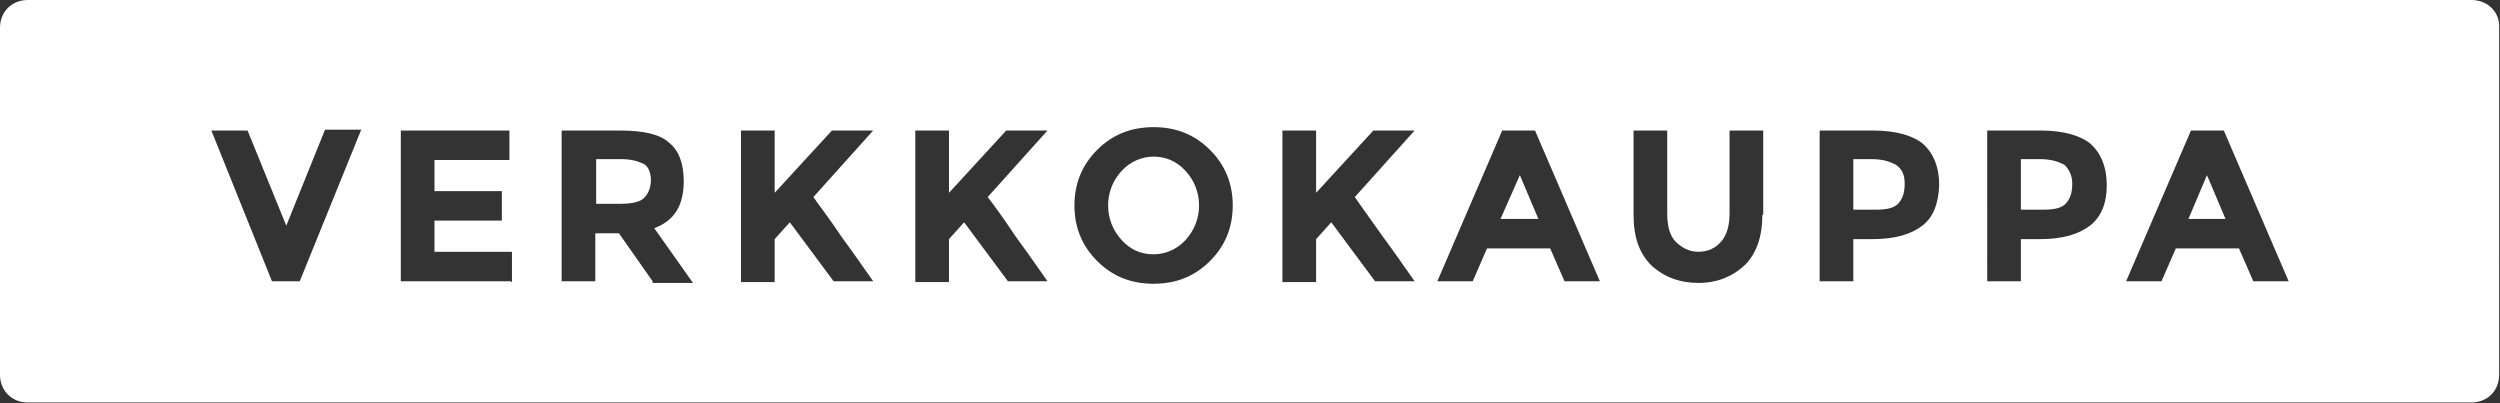 <?xml version="1.0" encoding="utf-8"?>
<!-- Generator: Adobe Illustrator 27.0.1, SVG Export Plug-In . SVG Version: 6.00 Build 0)  -->
<svg version="1.1" id="Layer_1" xmlns="http://www.w3.org/2000/svg" xmlns:xlink="http://www.w3.org/1999/xlink" x="0px" y="0px"
	 viewBox="0 0 296.9 47.9" style="enable-background:new 0 0 296.9 47.9;" xml:space="preserve">
<rect x="0" y="0" width="296.9" height="47.9" fill="#333333" stroke="none"/>
<style type="text/css">
	.st0{fill:#FFFFFF;}
</style>
<g>
	<polygon class="st0" points="178.2,26 182.7,26 180.5,20.8 	"/>
	<path class="st0" d="M225.2,19.6c-0.7-0.4-1.6-0.7-2.9-0.7h-2.2v6h2.7c1.3,0,2.2-0.2,2.7-0.8s0.7-1.3,0.7-2.3
		S225.9,20.1,225.2,19.6z"/>
	<path class="st0" d="M76.5,19.5c-0.6-0.3-1.4-0.6-2.7-0.6h-3v5.3h2.9c1.3,0,2.3-0.2,2.8-0.7c0.4-0.4,0.8-1.1,0.8-2.1
		C77.3,20.5,77,19.8,76.5,19.5z"/>
	<path class="st0" d="M245.2,19.6c-0.7-0.4-1.6-0.7-2.9-0.7H240v6h2.7c1.3,0,2.2-0.2,2.7-0.8s0.7-1.3,0.7-2.3S245.7,20.1,245.2,19.6
		z"/>
	<path class="st0" d="M137,18.6c-1.4,0-2.8,0.6-3.8,1.7s-1.6,2.5-1.6,4.1c0,1.6,0.6,3,1.6,4.1s2.2,1.7,3.8,1.7
		c1.4,0,2.8-0.6,3.8-1.7s1.6-2.5,1.6-4.1c0-1.6-0.6-3-1.6-4.1S138.5,18.6,137,18.6z"/>
	<polygon class="st0" points="259.9,26 264.3,26 262.1,20.8 	"/>
	<path class="st0" d="M293.5,0H3.3C1.4,0,0,1.4,0,3.3v41.2c0,1.9,1.4,3.3,3.3,3.3h290.2c1.9,0,3.3-1.4,3.3-3.3V3.3
		C296.9,1.4,295.4,0,293.5,0z M35.6,33.4h-3.3l-7.2-17.9h4.3L34,26.8l4.6-11.4h4.3L35.6,33.4z M60.7,33.4H47.6V15.5h12.9V19h-8.9
		v3.7h8v3.5h-8v3.7h9.2v3.6H60.7z M77.5,33.4l-4-5.7h-2.8v5.7h-4V15.5h6.8c2.8,0,4.8,0.4,5.9,1.4c1.2,0.9,1.8,2.5,1.8,4.6
		c0,2.9-1.1,4.7-3.5,5.6l4.6,6.5h-4.8V33.4z M100,28.2c1.7,2.3,2.9,4.1,3.7,5.2H99l-5.2-7l-1.8,2v5.1h-4v-18h4v7.4l6.8-7.4h4.9
		l-7.1,7.9C97.2,24.3,98.4,25.8,100,28.2z M120.7,28.2c1.7,2.3,2.9,4.1,3.7,5.2h-4.7l-5.2-7l-1.8,2v5.1h-4v-18h4v7.4l6.8-7.4h4.9
		l-7.1,7.9C118,24.3,119.1,25.8,120.7,28.2z M143.7,31c-1.8,1.8-4,2.7-6.7,2.7c-2.7,0-4.9-0.9-6.7-2.7c-1.8-1.8-2.7-4-2.7-6.6
		s0.9-4.8,2.7-6.6c1.8-1.8,4-2.7,6.7-2.7c2.7,0,4.9,0.9,6.7,2.7s2.7,4,2.7,6.6S145.5,29.2,143.7,31z M164.3,28.2
		c1.7,2.3,2.9,4.1,3.7,5.2h-4.7l-5.2-7l-1.8,2v5.1h-4v-18h4v7.4l6.8-7.4h4.9l-7.1,7.9C161.5,24.3,162.6,25.8,164.3,28.2z
		 M185.8,33.4l-1.7-3.9h-7.5l-1.7,3.9h-4.2l7.7-17.9h3.9l7.7,17.9H185.8z M209.3,25.5c0,2.6-0.7,4.6-2.1,6c-1.4,1.3-3.2,2.1-5.5,2.1
		c-2.2,0-4.1-0.7-5.6-2.1c-1.4-1.4-2.1-3.3-2.1-6v-10h4v9.9c0,1.4,0.3,2.6,1,3.3s1.6,1.2,2.7,1.2s2-0.4,2.7-1.2c0.7-0.8,1-2,1-3.3
		v-9.9h4v10H209.3z M228.3,26.8c-1.3,1-3.2,1.6-5.9,1.6h-2.3v5h-4V15.5h6.3c2.8,0,4.8,0.6,6,1.6c1.2,1.1,1.9,2.7,1.9,4.9
		C230.2,24.2,229.6,25.8,228.3,26.8z M248.2,26.8c-1.3,1-3.2,1.6-5.9,1.6h-2.3v5h-4V15.5h6.3c2.8,0,4.8,0.6,6,1.6
		c1.2,1.1,1.9,2.7,1.9,4.9C250.2,24.2,249.5,25.8,248.2,26.8z M267.6,33.4l-1.7-3.9h-7.5l-1.7,3.9h-4.2l7.7-17.9h3.9l7.7,17.9H267.6
		z"/>
</g>
</svg>

